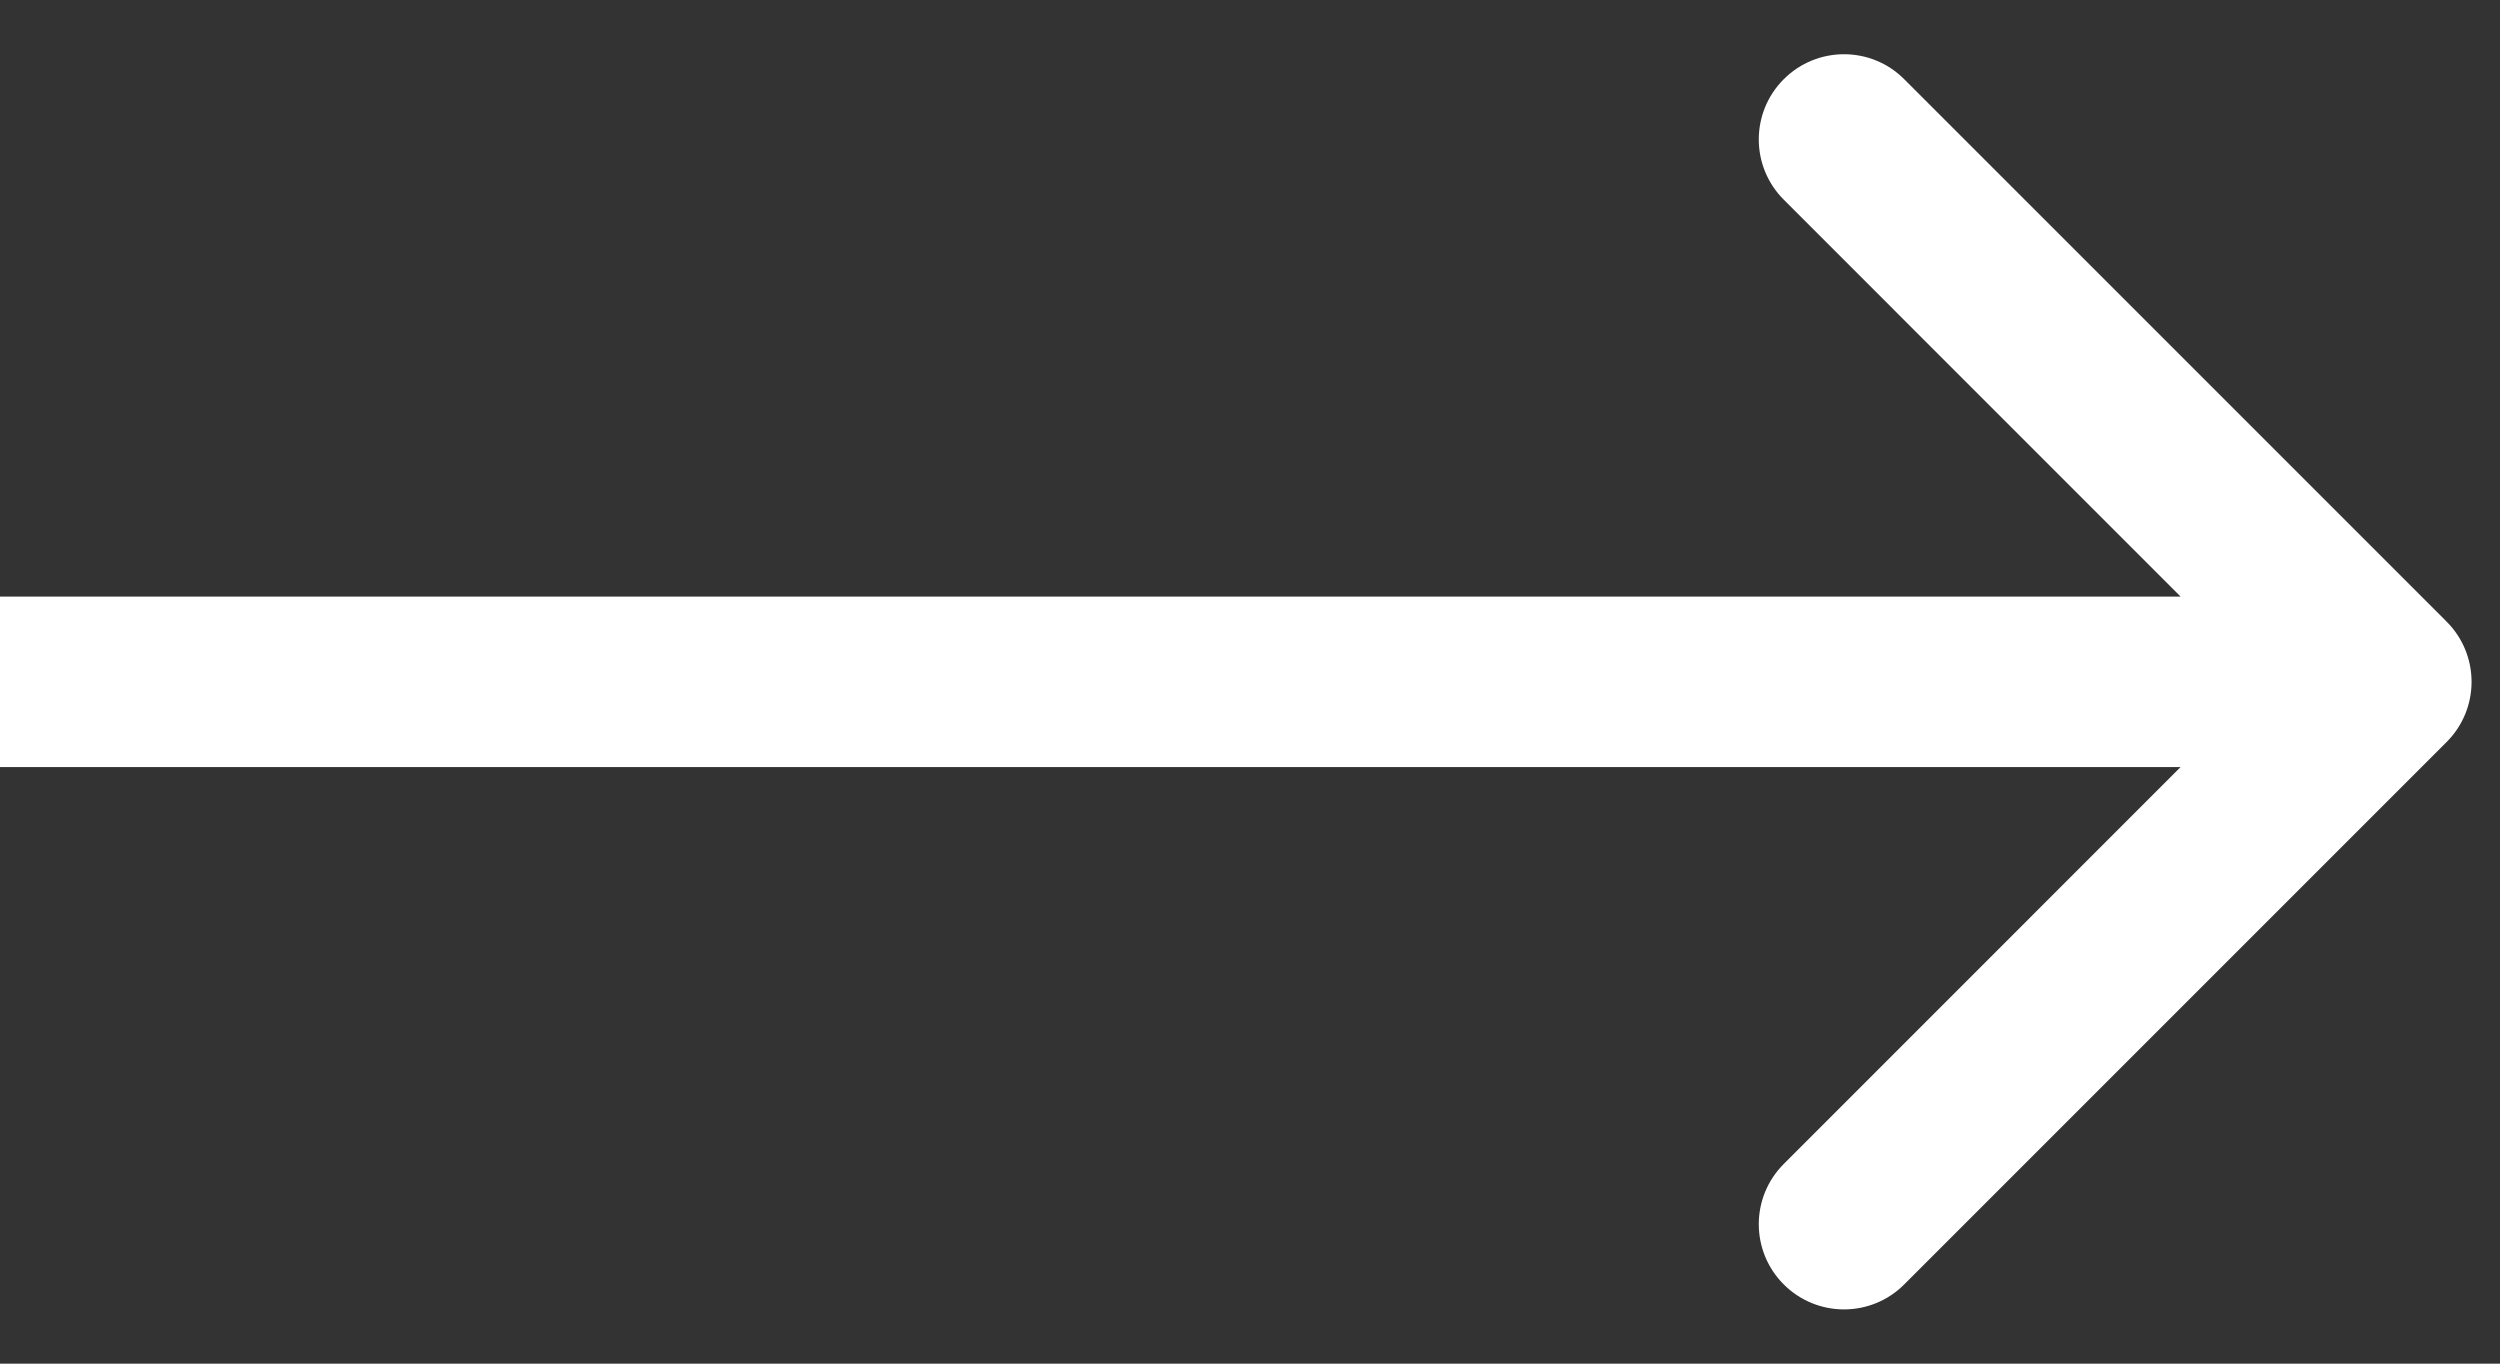 <svg width="22" height="12" viewBox="0 0 22 12" fill="none" xmlns="http://www.w3.org/2000/svg">
	<rect x="0" y="0" width="22" height="12" fill="#333333" stroke="none"/>
	<path d="M21.53 6.53C21.823 6.237 21.823 5.763 21.53 5.47L16.757 0.697C16.465 0.404 15.99 0.404 15.697 0.697C15.404 0.99 15.404 1.464 15.697 1.757L19.939 6L15.697 10.243C15.404 10.536 15.404 11.01 15.697 11.303C15.99 11.596 16.465 11.596 16.757 11.303L21.53 6.53ZM-6.55671e-08 6.75L21 6.75L21 5.25L6.55671e-08 5.25L-6.55671e-08 6.75Z"
		  fill="white"/>
</svg>
